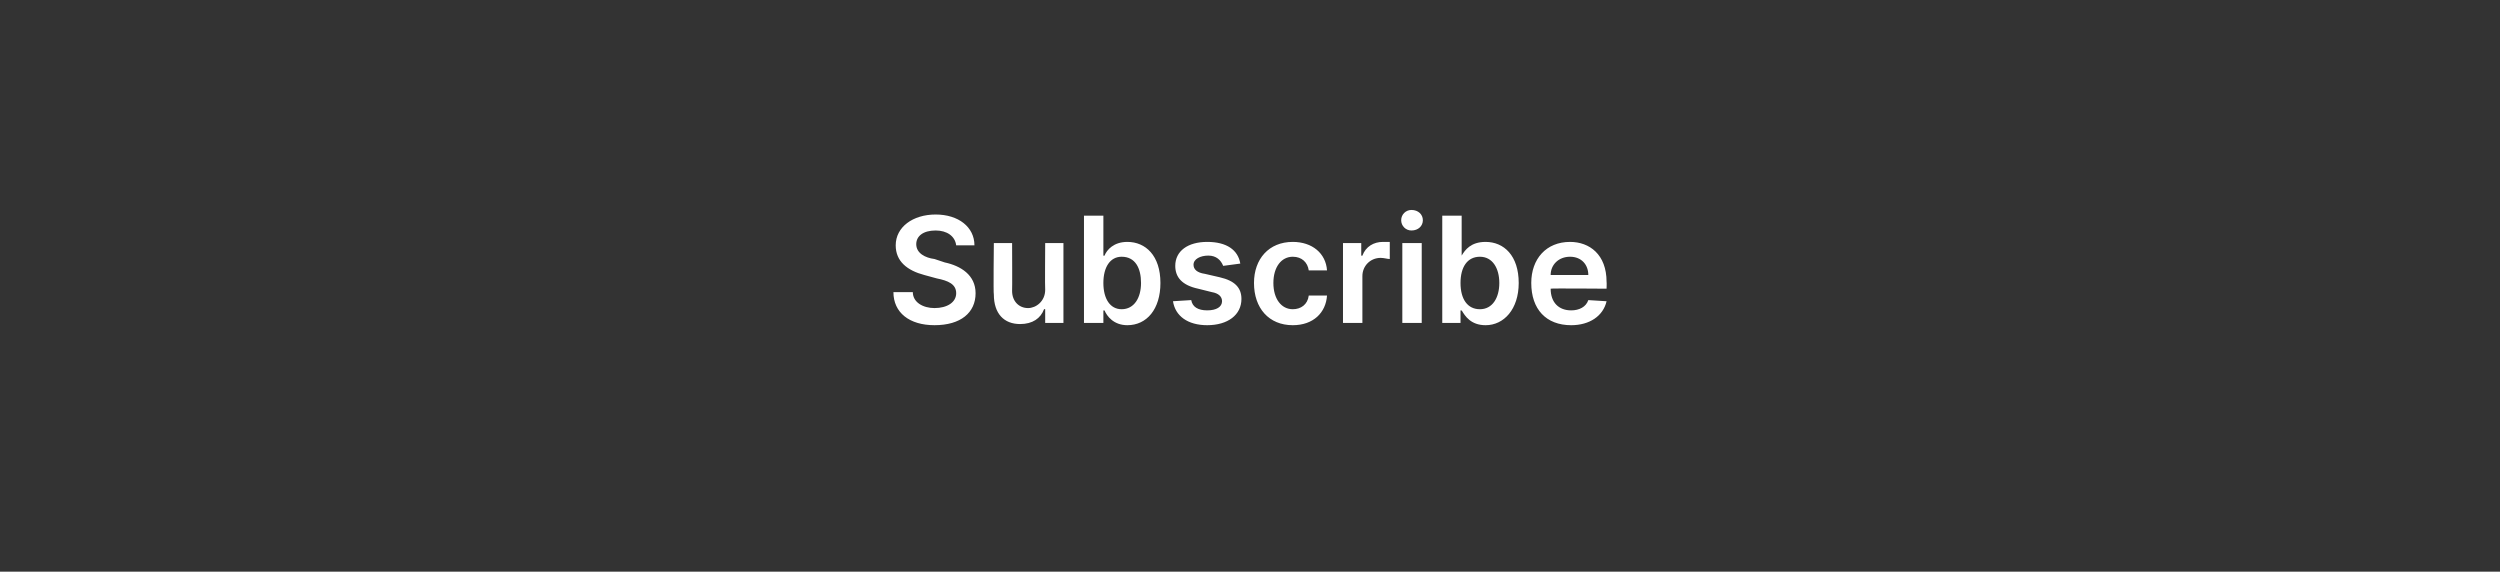 <?xml version="1.0" standalone="no"?><!DOCTYPE svg PUBLIC "-//W3C//DTD SVG 1.1//EN" "http://www.w3.org/Graphics/SVG/1.1/DTD/svg11.dtd"><svg xmlns="http://www.w3.org/2000/svg" version="1.1" width="219.1px" height="50.1px" viewBox="0 -1 219.1 50.1" style="top:-1px"><rect x="0" y="-1" width="219.1" height="50.1" fill="#333333" stroke="none"/><desc>Subscribe</desc><defs/><g id="Polygon167642"><path d="m82 19.2c-1.1 0-1.7.5-1.7 1.2c0 .8.8 1.2 1.6 1.3l.9.3c1.4.3 2.7 1.1 2.7 2.7c0 1.7-1.3 2.8-3.6 2.8c-2.2 0-3.6-1.1-3.6-2.9h1.7c0 .9.9 1.4 1.9 1.4c1.1 0 1.9-.5 1.9-1.3c0-.8-.7-1.1-1.7-1.3l-1.1-.3c-1.5-.4-2.5-1.2-2.5-2.6c0-1.6 1.5-2.7 3.5-2.7c2 0 3.4 1.1 3.4 2.7h-1.6c-.1-.8-.8-1.3-1.8-1.3zm9.6 1.1h1.6v7h-1.6v-1.2s-.05-.02-.1 0c-.3.8-1 1.3-2.1 1.3c-1.4 0-2.3-.9-2.3-2.6c-.05-.03 0-4.5 0-4.5h1.6s.02 4.21 0 4.2c0 .9.6 1.5 1.4 1.5c.7 0 1.5-.6 1.5-1.6c-.03-.04 0-4.1 0-4.1zm3.4-2.4h1.7v3.5s.08.03.1 0c.2-.5.8-1.2 2-1.2c1.6 0 2.9 1.2 2.9 3.6c0 2.3-1.2 3.7-2.9 3.7c-1.2 0-1.8-.8-2-1.3c-.02.03-.1 0-.1 0v1.1H95v-9.4zm3.3 8.2c1.1 0 1.7-1 1.7-2.3c0-1.3-.5-2.3-1.7-2.3c-1 0-1.6.9-1.6 2.3c0 1.4.6 2.3 1.6 2.3zm8.9-3.8c-.2-.5-.6-.9-1.3-.9c-.7 0-1.3.3-1.3.8c0 .4.3.7 1 .8l1.3.3c1.3.3 1.9.9 1.9 1.9c0 1.4-1.2 2.3-3 2.3c-1.7 0-2.8-.8-3-2.1l1.6-.1c.1.6.6.9 1.4.9c.8 0 1.3-.3 1.3-.8c0-.4-.3-.7-.9-.8l-1.2-.3c-1.4-.3-2-1-2-2c0-1.3 1.1-2.1 2.8-2.1c1.7 0 2.7.7 2.9 1.9l-1.5.2zm2.7 1.5c0-2.1 1.3-3.6 3.4-3.6c1.7 0 2.9 1 3 2.5h-1.6c-.1-.7-.6-1.2-1.4-1.2c-1 0-1.7.9-1.7 2.3c0 1.4.7 2.3 1.7 2.3c.7 0 1.3-.4 1.4-1.2h1.6c-.1 1.5-1.2 2.6-3 2.6c-2.1 0-3.4-1.5-3.4-3.7zm7.8-3.5h1.6v1.1s.12.03.1 0c.3-.8 1-1.2 1.8-1.2h.6v1.5c-.2 0-.5-.1-.8-.1c-.9 0-1.6.7-1.6 1.6v4.1h-1.7v-7zm5.2 0h1.7v7h-1.7v-7zm-.1-2c0-.5.4-.9.9-.9c.6 0 1 .4 1 .9c0 .5-.4.9-1 .9c-.5 0-.9-.4-.9-.9zm3.6-.4h1.7v3.5s.03.03 0 0c.3-.5.8-1.2 2.1-1.2c1.6 0 2.9 1.2 2.9 3.6c0 2.3-1.3 3.7-2.9 3.7c-1.3 0-1.8-.8-2.1-1.3c.03.03-.1 0-.1 0v1.1h-1.6v-9.4zm3.3 8.2c1.1 0 1.7-1 1.7-2.3c0-1.3-.6-2.3-1.7-2.3c-1.1 0-1.7.9-1.7 2.3c0 1.4.6 2.3 1.7 2.3zm4.5-2.3c0-2.1 1.3-3.6 3.4-3.6c1.7 0 3.2 1.1 3.2 3.5c.02.04 0 .6 0 .6c0 0-4.92-.04-4.9 0c0 1.2.7 1.9 1.8 1.9c.7 0 1.3-.3 1.5-.9l1.6.1c-.3 1.3-1.5 2.1-3.1 2.1c-2.2 0-3.5-1.4-3.5-3.7zm5-.7c0-.9-.6-1.6-1.6-1.6c-1 0-1.7.7-1.7 1.6h3.3z" stroke="none" fill="#fff"/></g></svg>